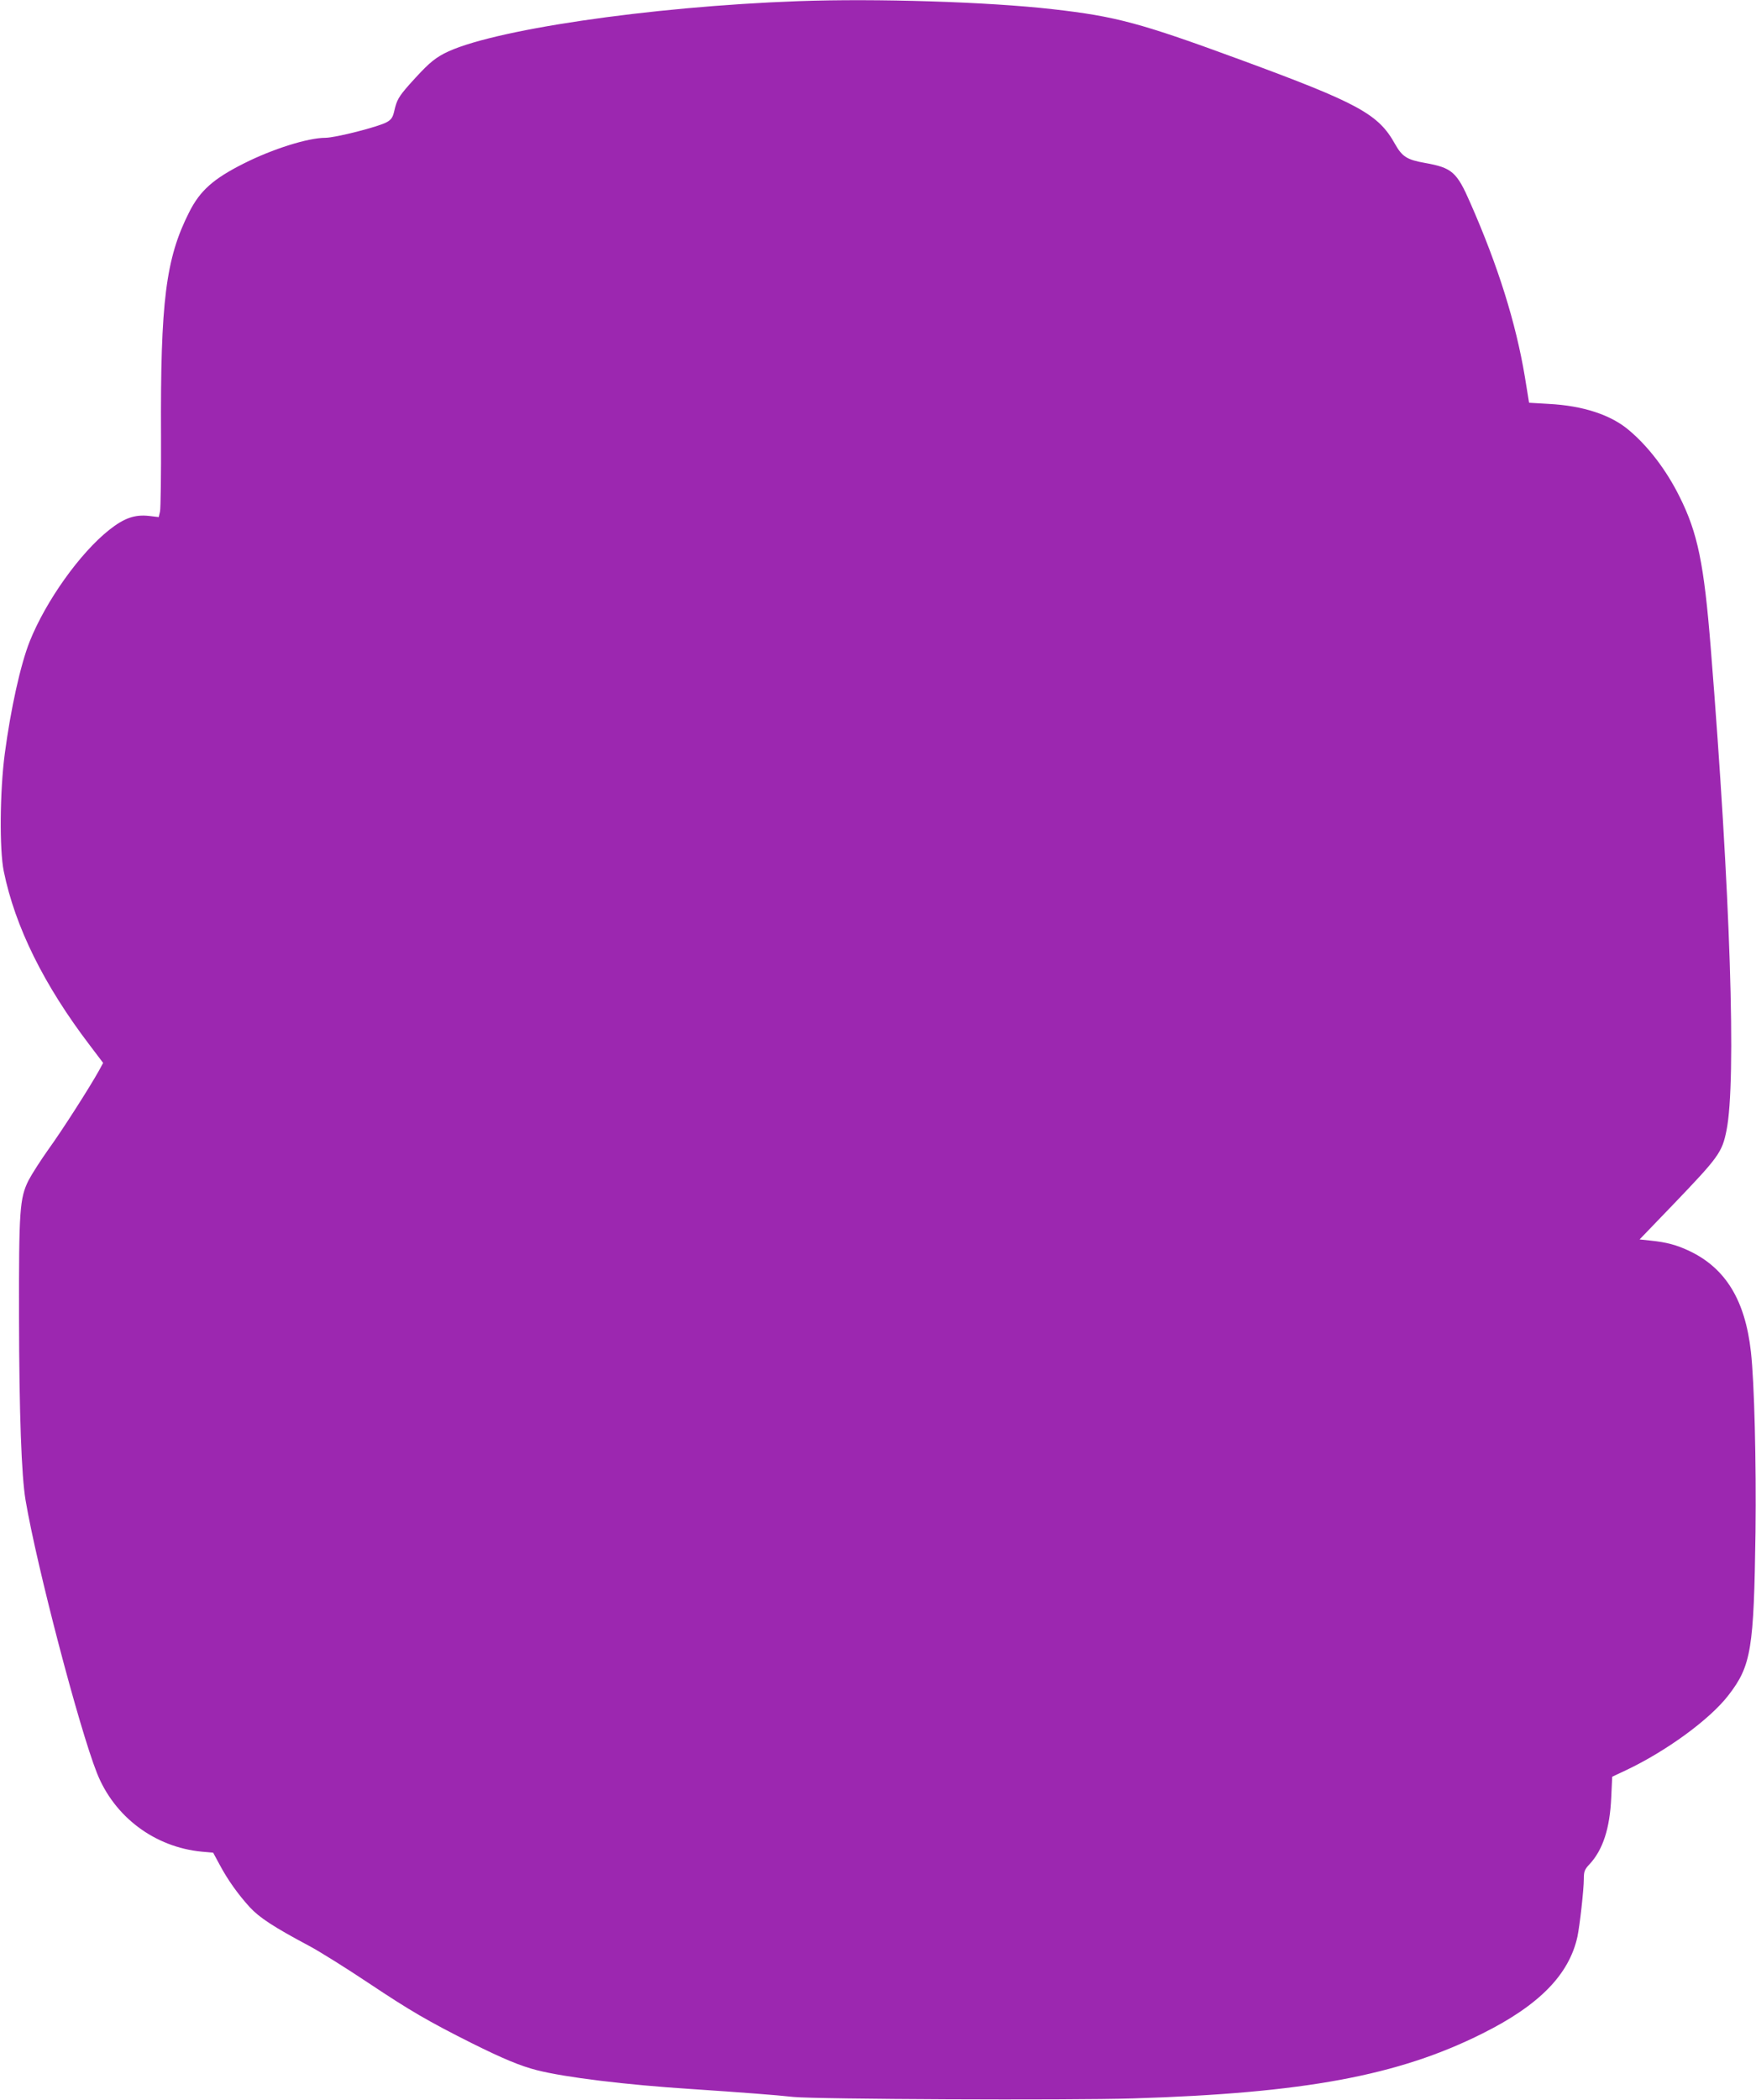 <?xml version="1.0" standalone="no"?>
<!DOCTYPE svg PUBLIC "-//W3C//DTD SVG 20010904//EN"
 "http://www.w3.org/TR/2001/REC-SVG-20010904/DTD/svg10.dtd">
<svg version="1.0" xmlns="http://www.w3.org/2000/svg"
 width="1071pt" height="1280pt" viewBox="0 0 1071 1280"
 preserveAspectRatio="xMidYMid meet">
<g transform="translate(0,1280) scale(0.1,-0.1)"
fill="#9c27b0" stroke="none">
<path d="M4870 12793 c-913 -33 -1891 -178 -2161 -319 -68 -36 -105 -70 -213
-190 -65 -74 -76 -94 -91 -159 -9 -40 -18 -54 -45 -69 -47 -28 -315 -96 -376
-96 -105 0 -322 -68 -498 -157 -185 -93 -266 -165 -332 -296 -143 -282 -176
-543 -172 -1362 1 -236 -2 -445 -6 -463 l-8 -34 -58 7 c-88 10 -153 -13 -244
-85 -179 -142 -386 -433 -485 -680 -56 -142 -115 -407 -152 -685 -30 -227 -33
-585 -6 -716 69 -338 245 -694 525 -1061 l81 -107 -26 -48 c-58 -104 -225
-365 -307 -478 -47 -66 -102 -152 -122 -190 -54 -109 -59 -180 -58 -830 1
-594 15 -972 40 -1120 68 -402 326 -1387 435 -1662 106 -268 353 -453 641
-480 l68 -6 40 -74 c49 -92 112 -180 183 -258 58 -63 144 -120 362 -236 66
-35 230 -138 365 -228 252 -168 364 -233 627 -365 191 -95 296 -139 398 -165
174 -44 541 -89 945 -115 298 -20 511 -36 620 -48 141 -14 1675 -21 2070 -9
1043 32 1620 139 2132 396 347 173 528 359 579 590 14 67 39 287 39 352 0 45
4 57 35 90 81 87 124 218 132 406 l6 127 83 39 c246 116 514 311 627 459 138
179 154 279 164 992 5 425 -7 913 -28 1100 -35 314 -154 509 -374 614 -78 37
-140 54 -239 64 l-66 7 207 215 c275 287 296 315 323 449 61 302 24 1445 -96
2941 -41 513 -79 701 -191 924 -79 159 -189 304 -307 403 -110 94 -280 150
-490 161 l-120 7 -26 160 c-55 328 -163 673 -331 1055 -84 193 -112 217 -279
247 -108 19 -138 38 -181 114 -102 184 -221 249 -944 515 -612 225 -759 264
-1145 308 -396 45 -1077 66 -1550 49z"/>
</g>
</svg>
